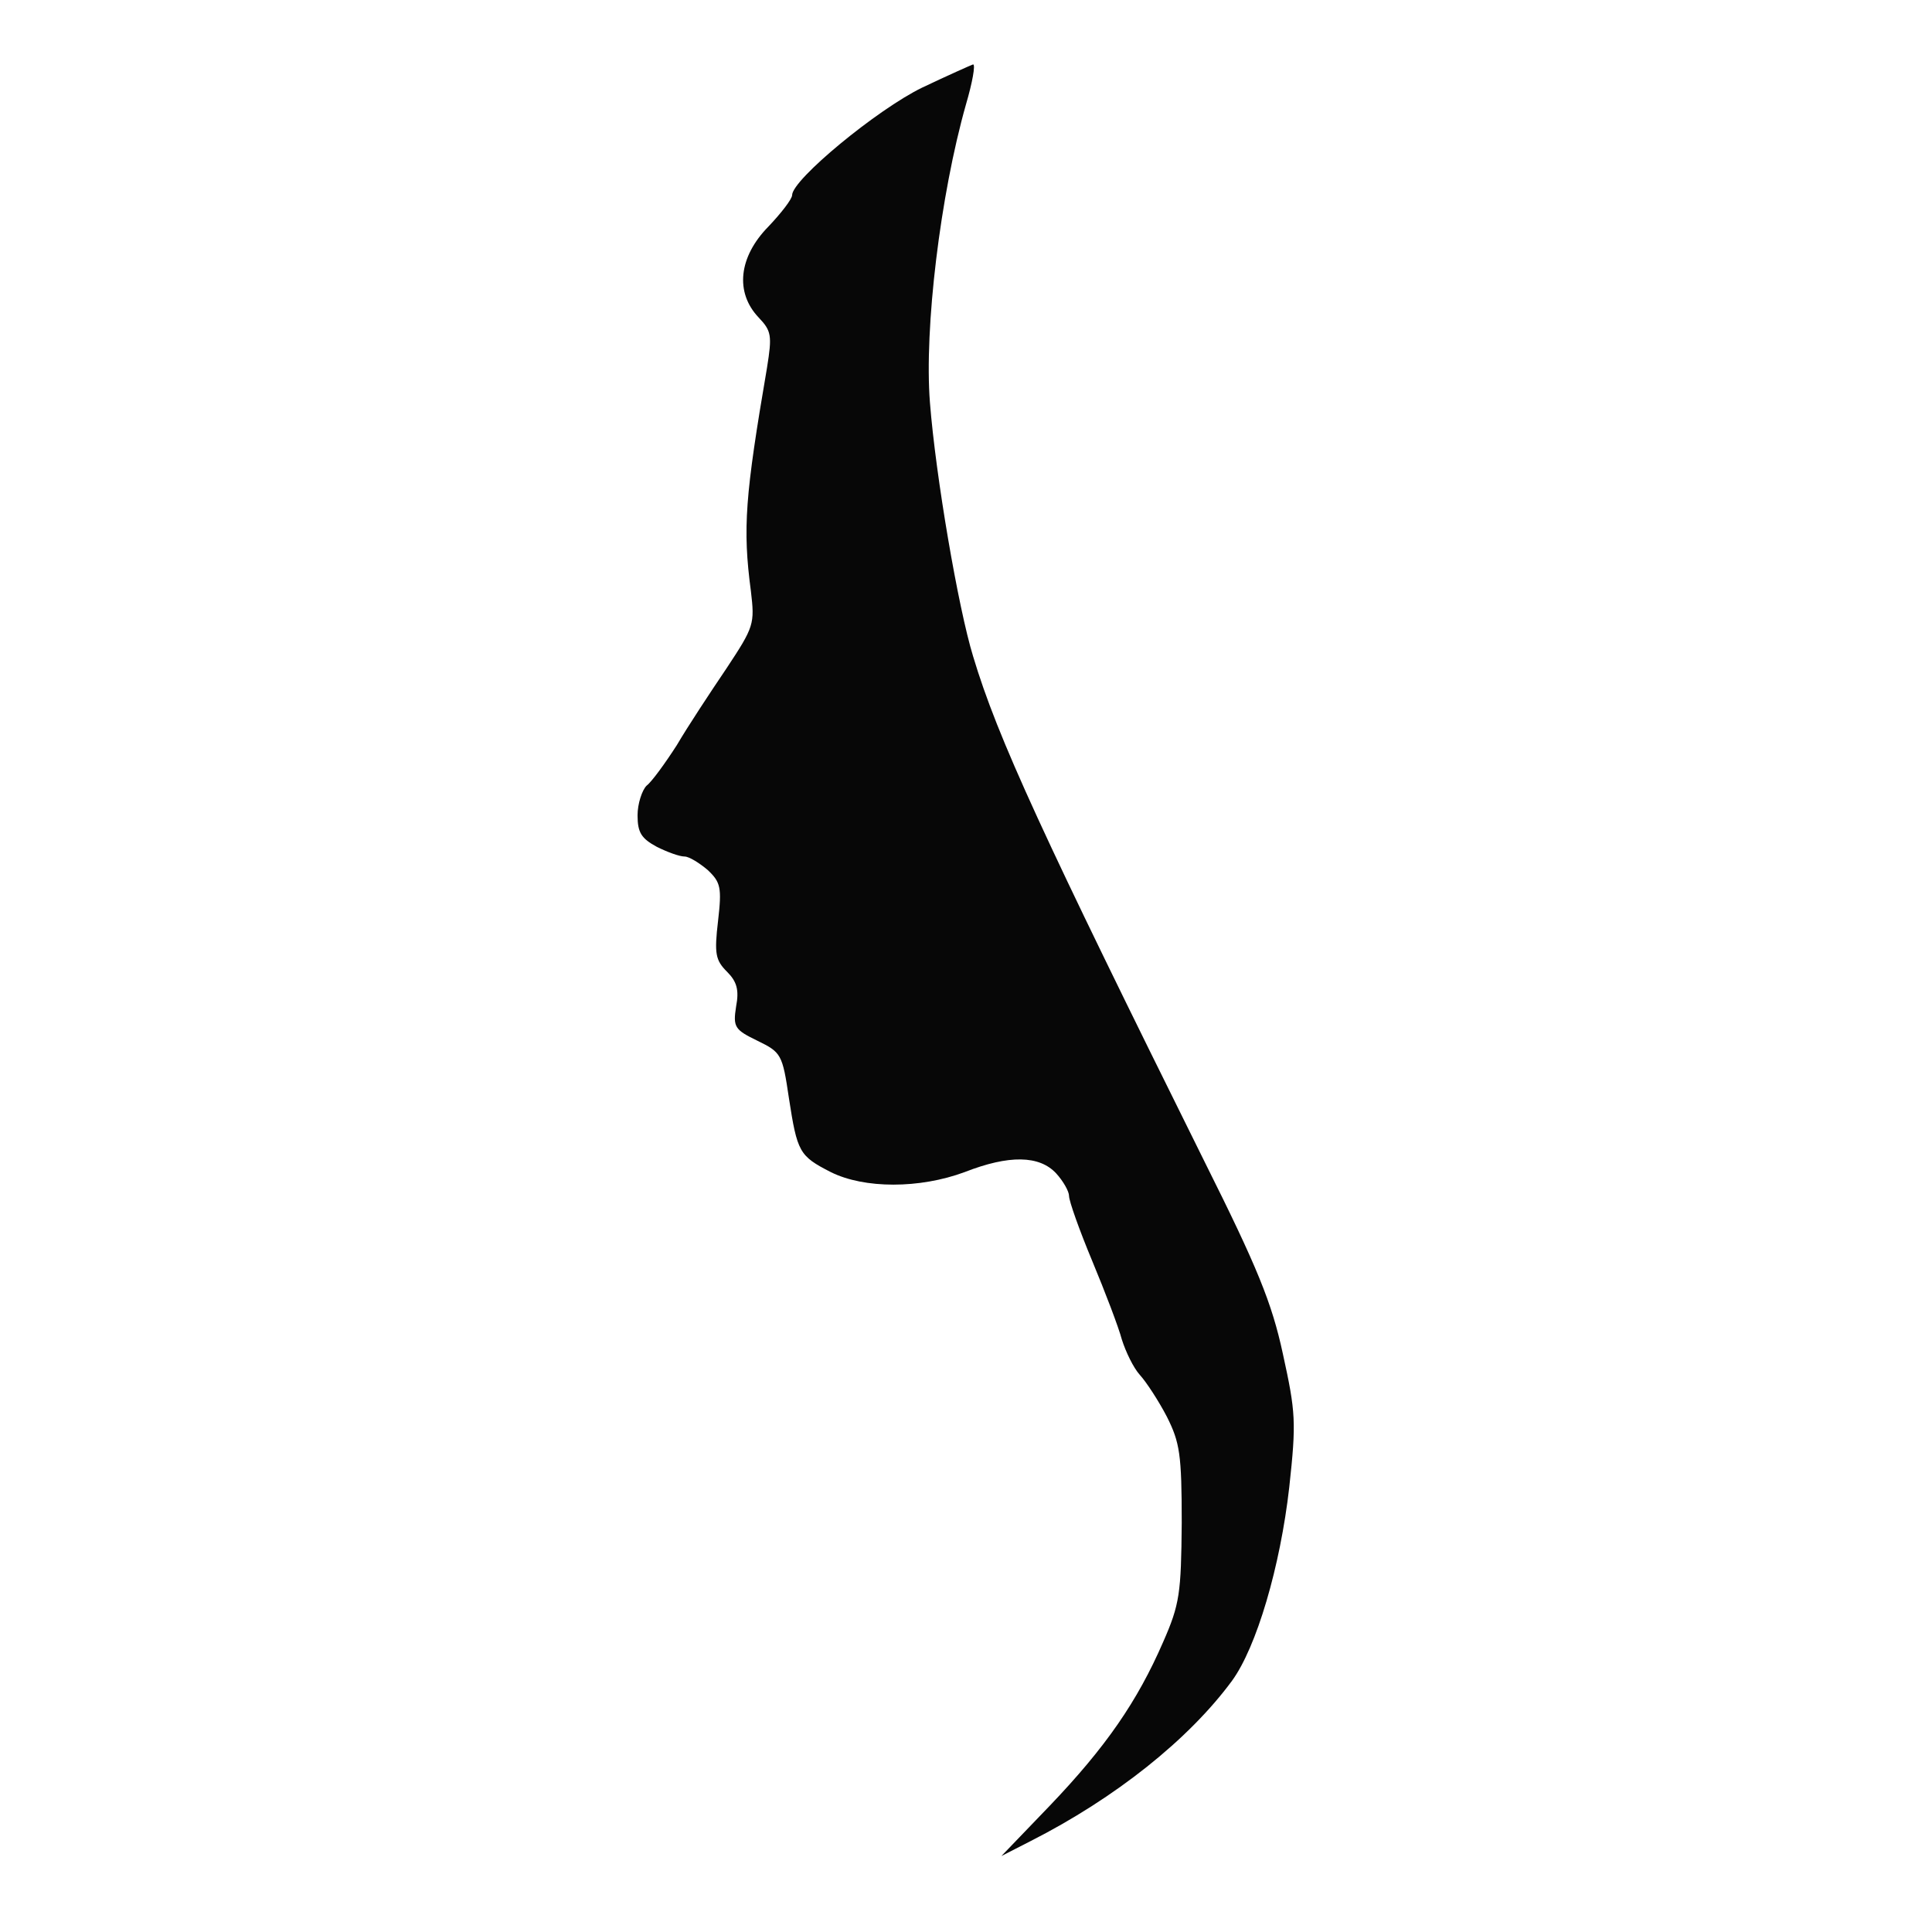 <!--?xml version="1.0" standalone="no"?-->

<svg version="1.0" xmlns="http://www.w3.org/2000/svg" width="300pt" height="300pt" viewBox="0 0 300 300" preserveAspectRatio="xMidYMid meet">
<g transform="translate(0,300) scale(0.1,-0.1)" fill="#070707" stroke="none">
<path class="node" id="node1" d="M1432 2864 c-70 -34 -202 -143 -202 -167 0 -6 -17 -28 -37 -49 -46
-47 -52 -102 -15 -141 20 -21 21 -28 13 -78 -34 -199 -38 -249 -25 -347 6 -51
5 -55 -38 -120 -25 -37 -60 -90 -77 -119 -18 -28 -39 -57 -47 -63 -7 -7 -14
-28 -14 -46 0 -27 6 -36 30 -49 16 -8 35 -15 43 -15 7 0 23 -10 36 -21 20 -19
22 -27 16 -79 -6 -51 -4 -61 14 -79 15 -15 19 -28 14 -54 -5 -32 -2 -36 33
-53 37 -18 39 -21 49 -89 13 -84 16 -90 65 -115 52 -26 138 -26 208 0 69 27
116 26 142 -2 11 -12 20 -28 20 -35 0 -8 16 -53 36 -101 20 -48 41 -103 46
-122 6 -19 18 -44 28 -55 10 -11 29 -40 42 -65 20 -40 23 -58 23 -165 -1 -109
-3 -126 -29 -185 -40 -92 -89 -163 -176 -254 l-75 -78 45 23 c132 67 246 158
313 249 38 52 75 177 89 301 11 101 10 116 -10 207 -17 79 -40 135 -121 297
-251 506 -322 659 -360 786 -23 75 -58 279 -67 394 -9 115 16 322 56 463 10
34 15 62 11 62 -3 -1 -39 -17 -79 -36z"></path>
</g>
<g transform="translate(0,300) scale(0.1,-0.1)" fill="#A1A1A1" stroke="none">

</g>
</svg>